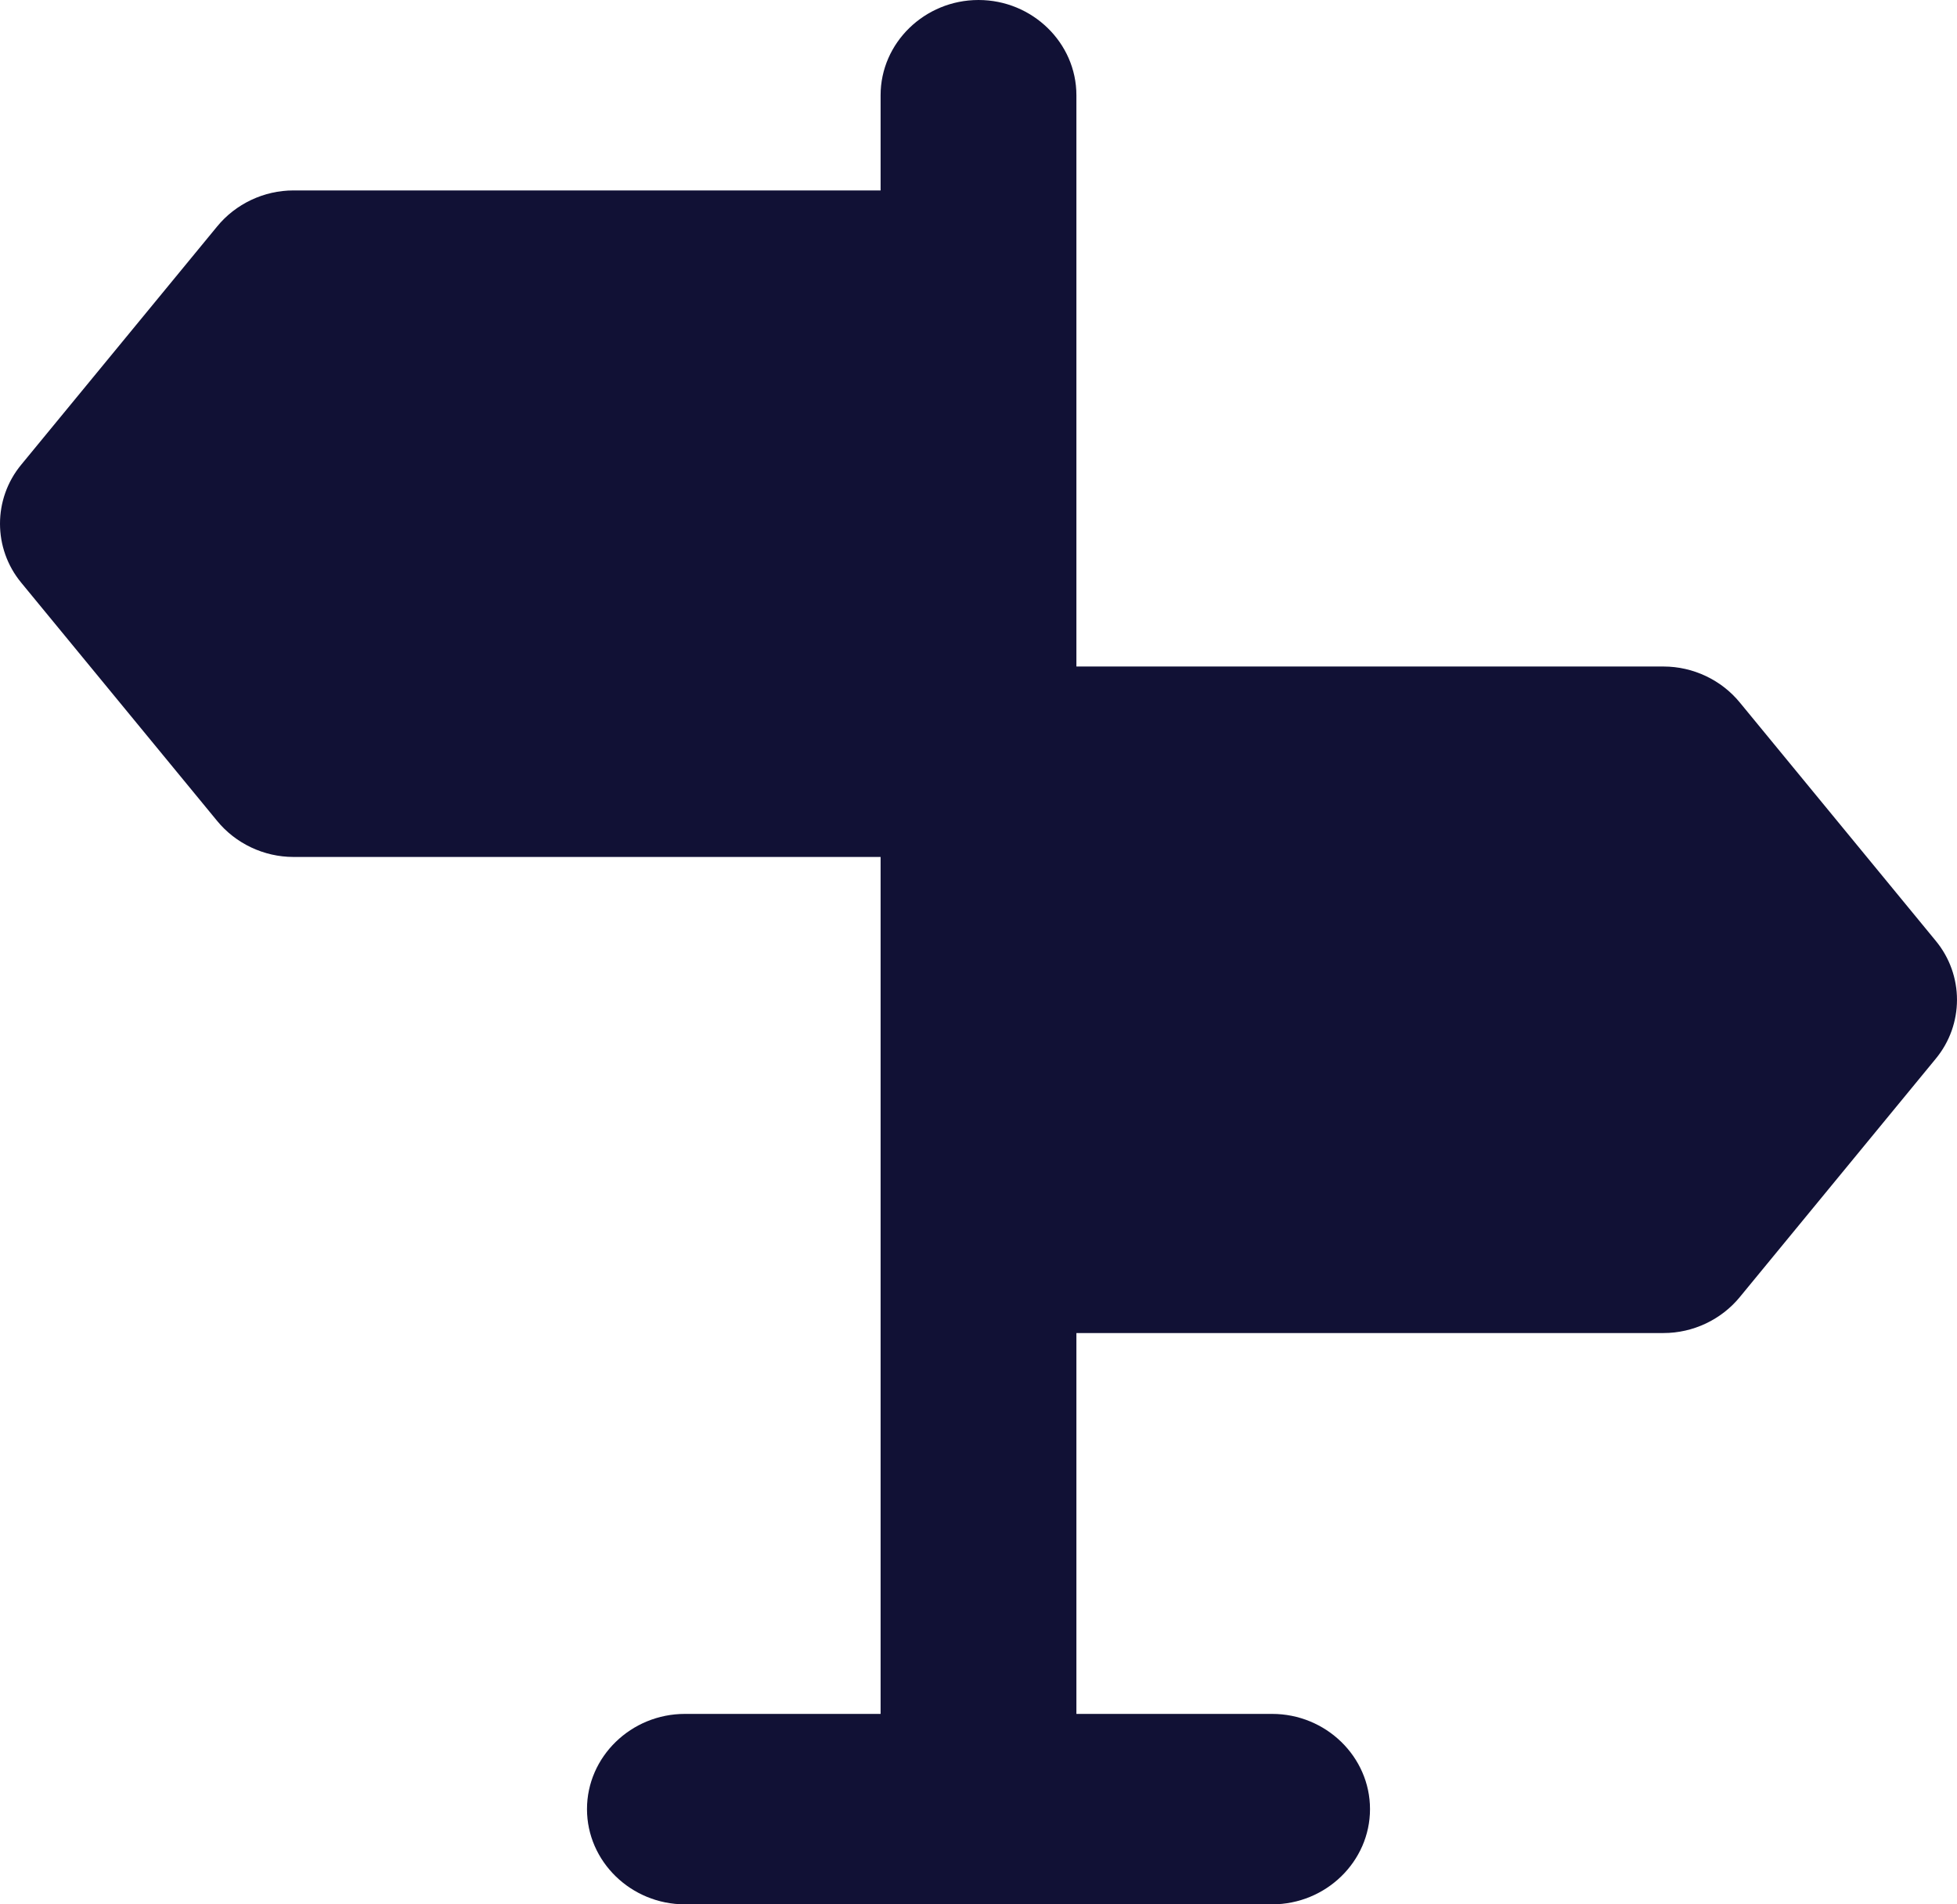 <?xml version="1.0" encoding="UTF-8"?> <svg xmlns="http://www.w3.org/2000/svg" width="37" height="36" viewBox="0 0 37 36" fill="none"><path d="M36.597 17.784L32.897 13.284C32.545 12.852 32.008 12.6 31.453 12.6H20.351V1.8C20.351 0.81 19.518 0 18.5 0C17.482 0 16.649 0.81 16.649 1.8V3.6H5.547C4.992 3.6 4.455 3.852 4.103 4.284L0.402 8.784C-0.134 9.432 -0.134 10.368 0.402 11.016L4.103 15.516C4.455 15.948 4.992 16.2 5.547 16.2H16.649V32.4H12.949C11.931 32.4 11.098 33.21 11.098 34.2C11.098 35.19 11.931 36 12.949 36H24.051C25.069 36 25.902 35.19 25.902 34.2C25.902 33.21 25.069 32.4 24.051 32.4H20.351V25.2H31.453C32.008 25.2 32.545 24.948 32.897 24.516L36.597 20.016C37.134 19.368 37.134 18.432 36.597 17.784Z" fill="#111135"></path></svg> 